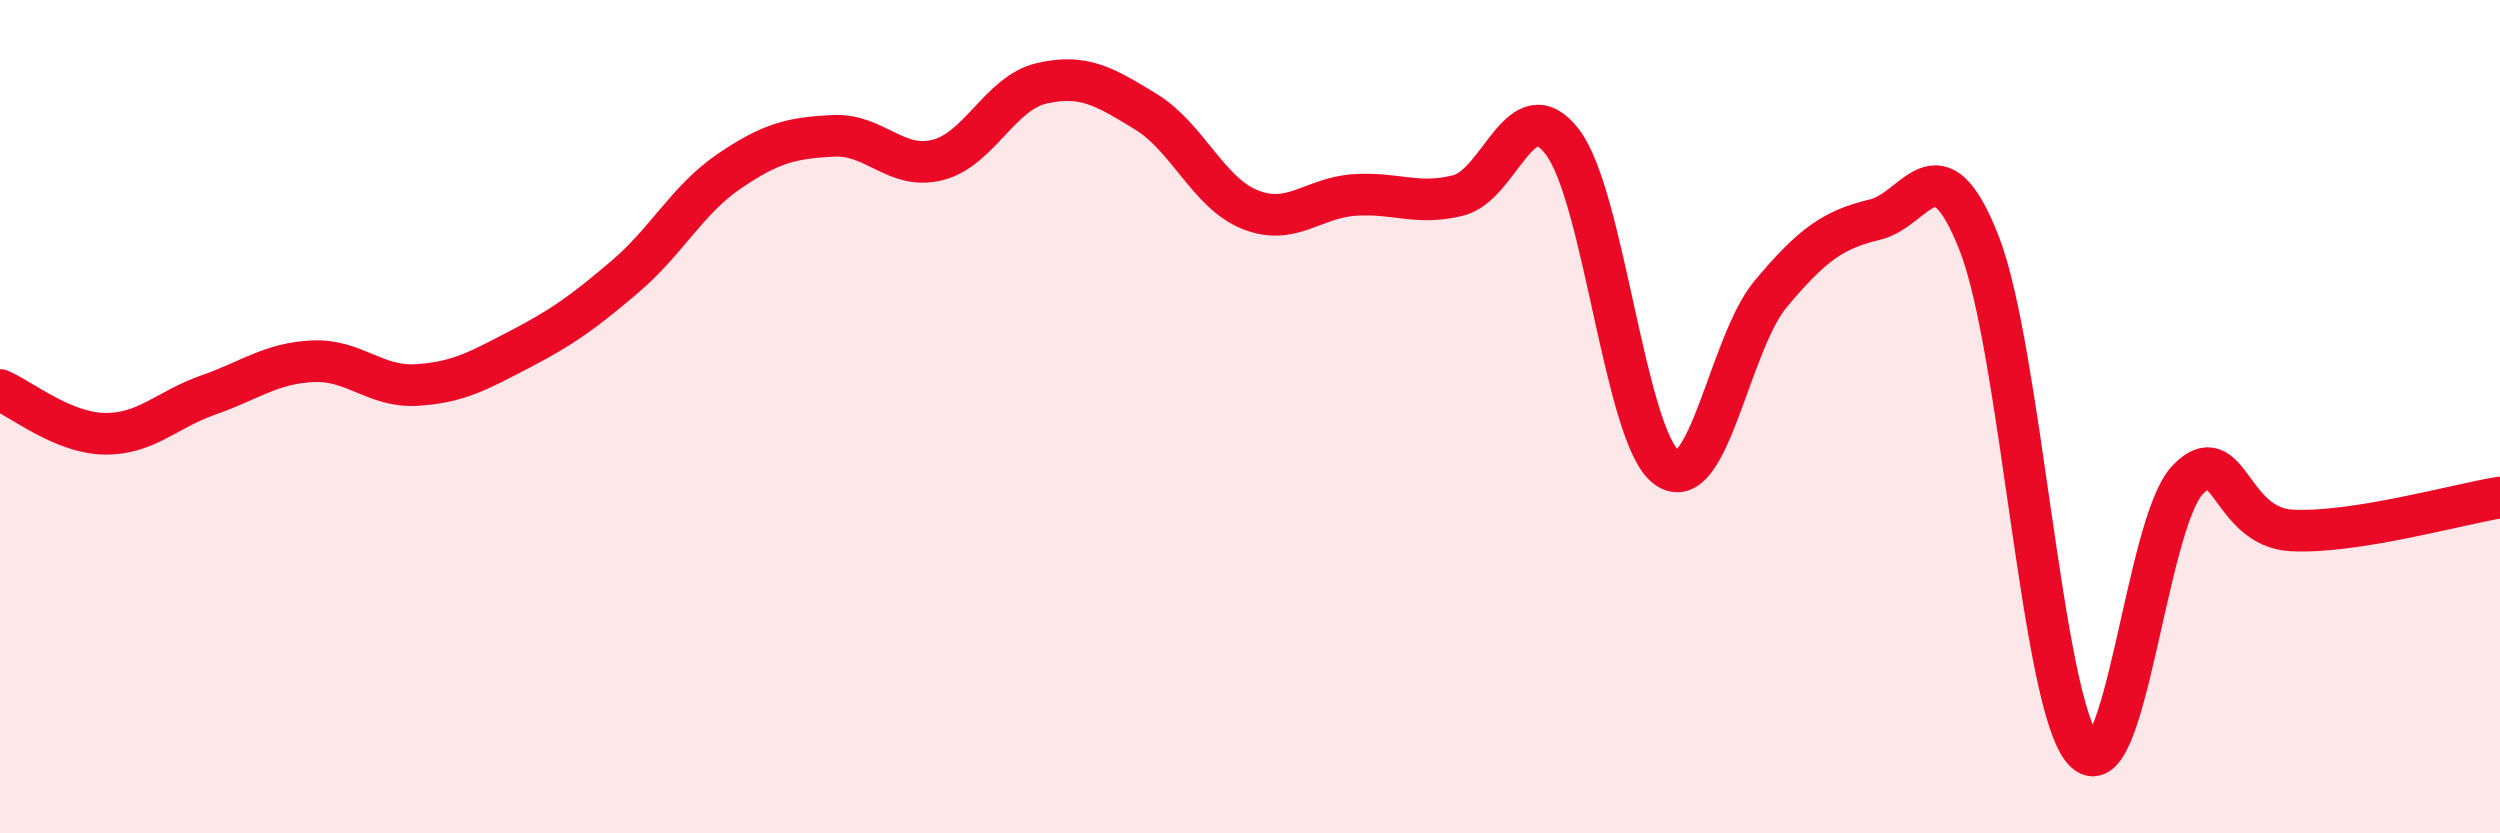 
    <svg width="60" height="20" viewBox="0 0 60 20" xmlns="http://www.w3.org/2000/svg">
      <path
        d="M 0,9.36 C 0.5,9.57 1.5,10.39 2.5,10.41 C 3.5,10.43 4,9.83 5,9.48 C 6,9.13 6.5,8.72 7.5,8.67 C 8.5,8.62 9,9.3 10,9.24 C 11,9.18 11.5,8.89 12.5,8.37 C 13.5,7.85 14,7.49 15,6.64 C 16,5.79 16.5,4.79 17.5,4.11 C 18.5,3.43 19,3.31 20,3.26 C 21,3.21 21.5,4.09 22.5,3.84 C 23.5,3.59 24,2.23 25,2 C 26,1.77 26.5,2.07 27.5,2.68 C 28.5,3.29 29,4.63 30,5.03 C 31,5.43 31.5,4.75 32.5,4.68 C 33.5,4.61 34,4.94 35,4.69 C 36,4.44 36.5,2.1 37.5,3.41 C 38.5,4.72 39,10.49 40,11.22 C 41,11.95 41.5,8.24 42.5,7.05 C 43.5,5.86 44,5.51 45,5.27 C 46,5.03 46.5,3.29 47.5,5.84 C 48.5,8.39 49,16.86 50,18 C 51,19.14 51.5,12.57 52.5,11.52 C 53.5,10.47 53.5,12.65 55,12.73 C 56.5,12.81 59,12.1 60,11.94L60 20L0 20Z"
        fill="#EB0A25"
        opacity="0.1"
        stroke-linecap="round"
        stroke-linejoin="round"
      />
      <path
        d="M 0,9.36 C 0.5,9.57 1.5,10.39 2.5,10.41 C 3.5,10.43 4,9.83 5,9.48 C 6,9.13 6.5,8.72 7.5,8.67 C 8.5,8.62 9,9.3 10,9.24 C 11,9.18 11.5,8.89 12.5,8.37 C 13.5,7.85 14,7.49 15,6.64 C 16,5.79 16.5,4.79 17.5,4.11 C 18.5,3.43 19,3.31 20,3.26 C 21,3.21 21.5,4.09 22.5,3.84 C 23.5,3.59 24,2.23 25,2 C 26,1.77 26.5,2.07 27.5,2.68 C 28.5,3.29 29,4.63 30,5.03 C 31,5.43 31.5,4.75 32.5,4.68 C 33.5,4.61 34,4.94 35,4.69 C 36,4.44 36.5,2.1 37.5,3.41 C 38.5,4.72 39,10.49 40,11.22 C 41,11.95 41.5,8.24 42.5,7.05 C 43.5,5.86 44,5.51 45,5.27 C 46,5.03 46.5,3.29 47.5,5.84 C 48.5,8.39 49,16.86 50,18 C 51,19.14 51.5,12.57 52.5,11.52 C 53.5,10.47 53.5,12.65 55,12.73 C 56.5,12.81 59,12.1 60,11.94"
        stroke="#EB0A25"
        stroke-width="1"
        fill="none"
        stroke-linecap="round"
        stroke-linejoin="round"
      />
    </svg>
  